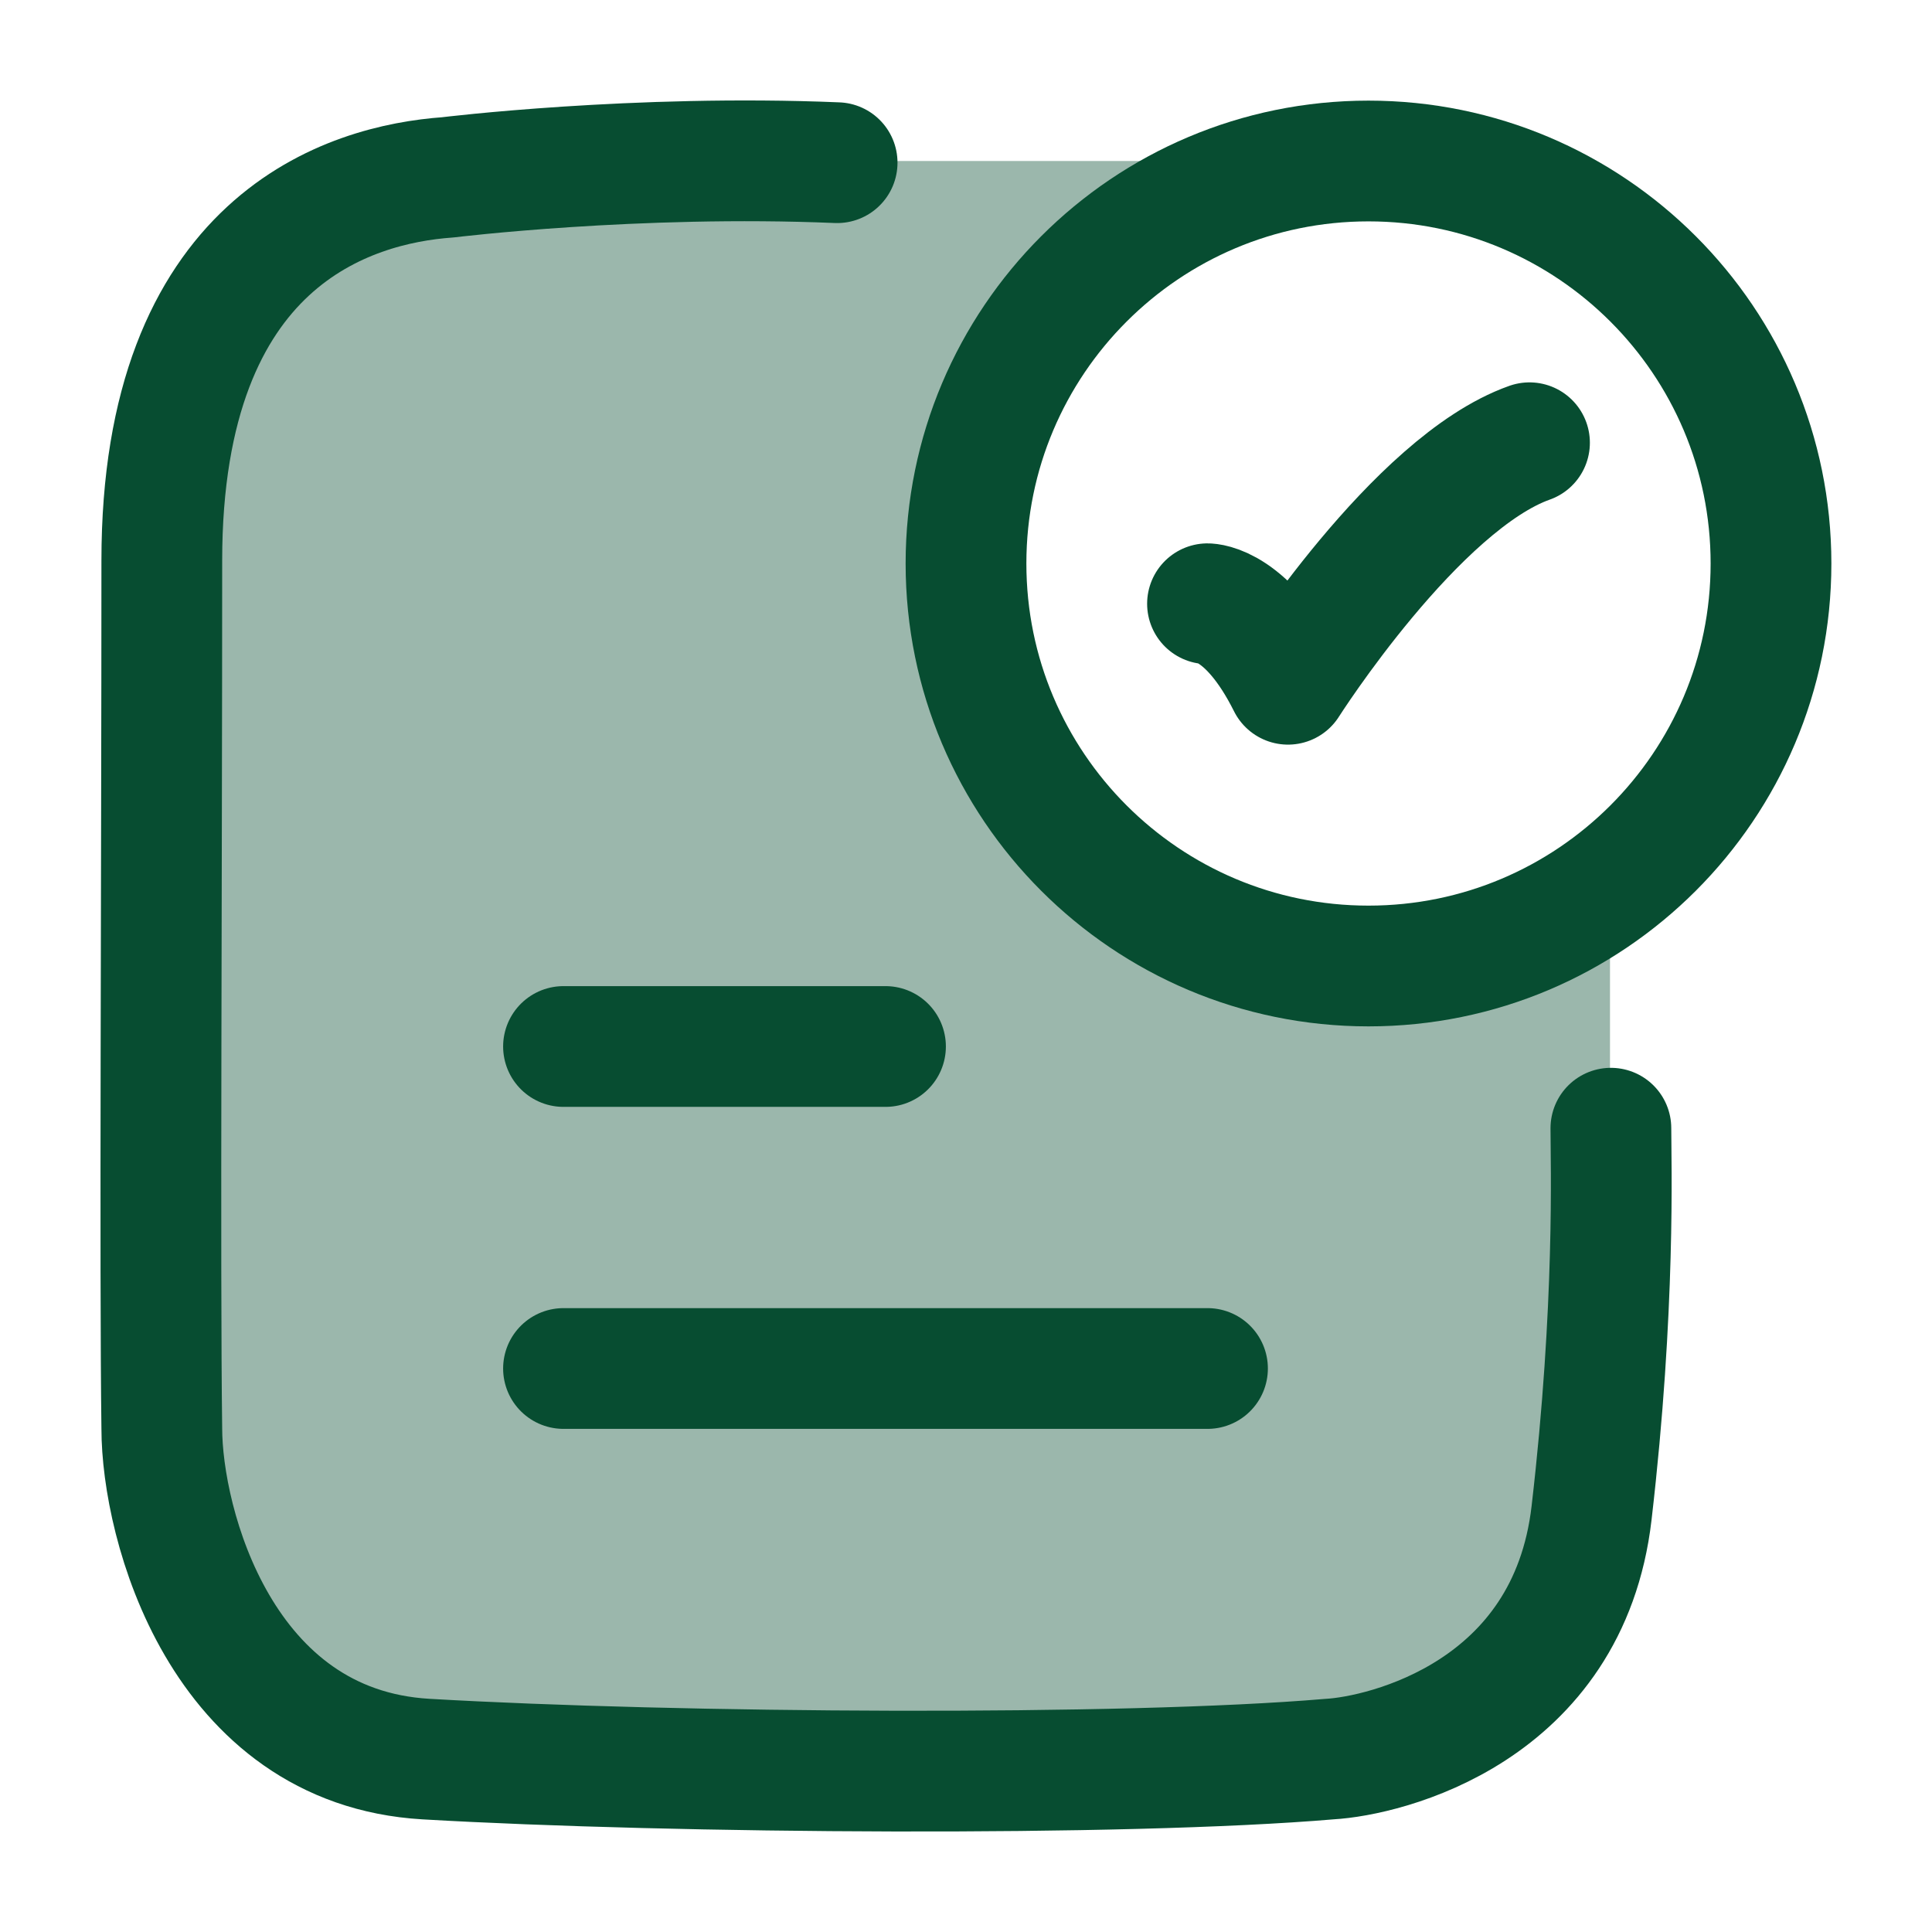 <svg xmlns="http://www.w3.org/2000/svg" viewBox="0 0 24 24" width="24" height="24" color="#074D31" fill="none">
    <path opacity="0.4" d="M11.529 22H10.471C6.478 22 4.481 22 3.24 20.828C2 19.657 2 17.771 2 14V10C2 6.229 2 4.343 3.24 3.172C4.481 2 6.478 2 10.471 2H16C16.16 2 16.317 2.009 16.472 2.028C13.959 2.291 12 4.417 12 7C12 9.761 14.239 12 17 12C18.126 12 19.164 11.628 20 11V14.418C19.998 17.912 19.953 19.701 18.759 20.828C17.519 22 15.523 22 11.529 22Z" fill="currentColor" />
    <path d="M15 7.5C15 7.5 15.5 7.5 16 8.5C16 8.5 17.588 6 19 5.5" stroke="currentColor" stroke-width="1.5" stroke-linecap="round" stroke-linejoin="round" />
    <path d="M22 7C22 9.761 19.761 12 17 12C14.239 12 12 9.761 12 7C12 4.239 14.239 2 17 2C19.761 2 22 4.239 22 7Z" stroke="currentColor" stroke-width="1.5" stroke-linecap="round" />
    <path d="M10.399 2.021C7.901 1.916 5.564 2.203 5.564 2.203C4.345 2.29 2.01 2.974 2.01 6.964C2.01 10.921 1.984 15.799 2.01 17.744C2.01 18.932 2.745 21.703 5.291 21.852C8.386 22.032 13.961 22.07 16.518 21.852C17.203 21.813 19.483 21.275 19.771 18.795C20.07 16.226 20.011 14.44 20.011 14.015" stroke="currentColor" stroke-width="1.5" stroke-linecap="round" stroke-linejoin="round" />
    <path d="M7 13H11" stroke="currentColor" stroke-width="1.5" stroke-linecap="round" />
    <path d="M7 17H15" stroke="currentColor" stroke-width="1.5" stroke-linecap="round" />
</svg>